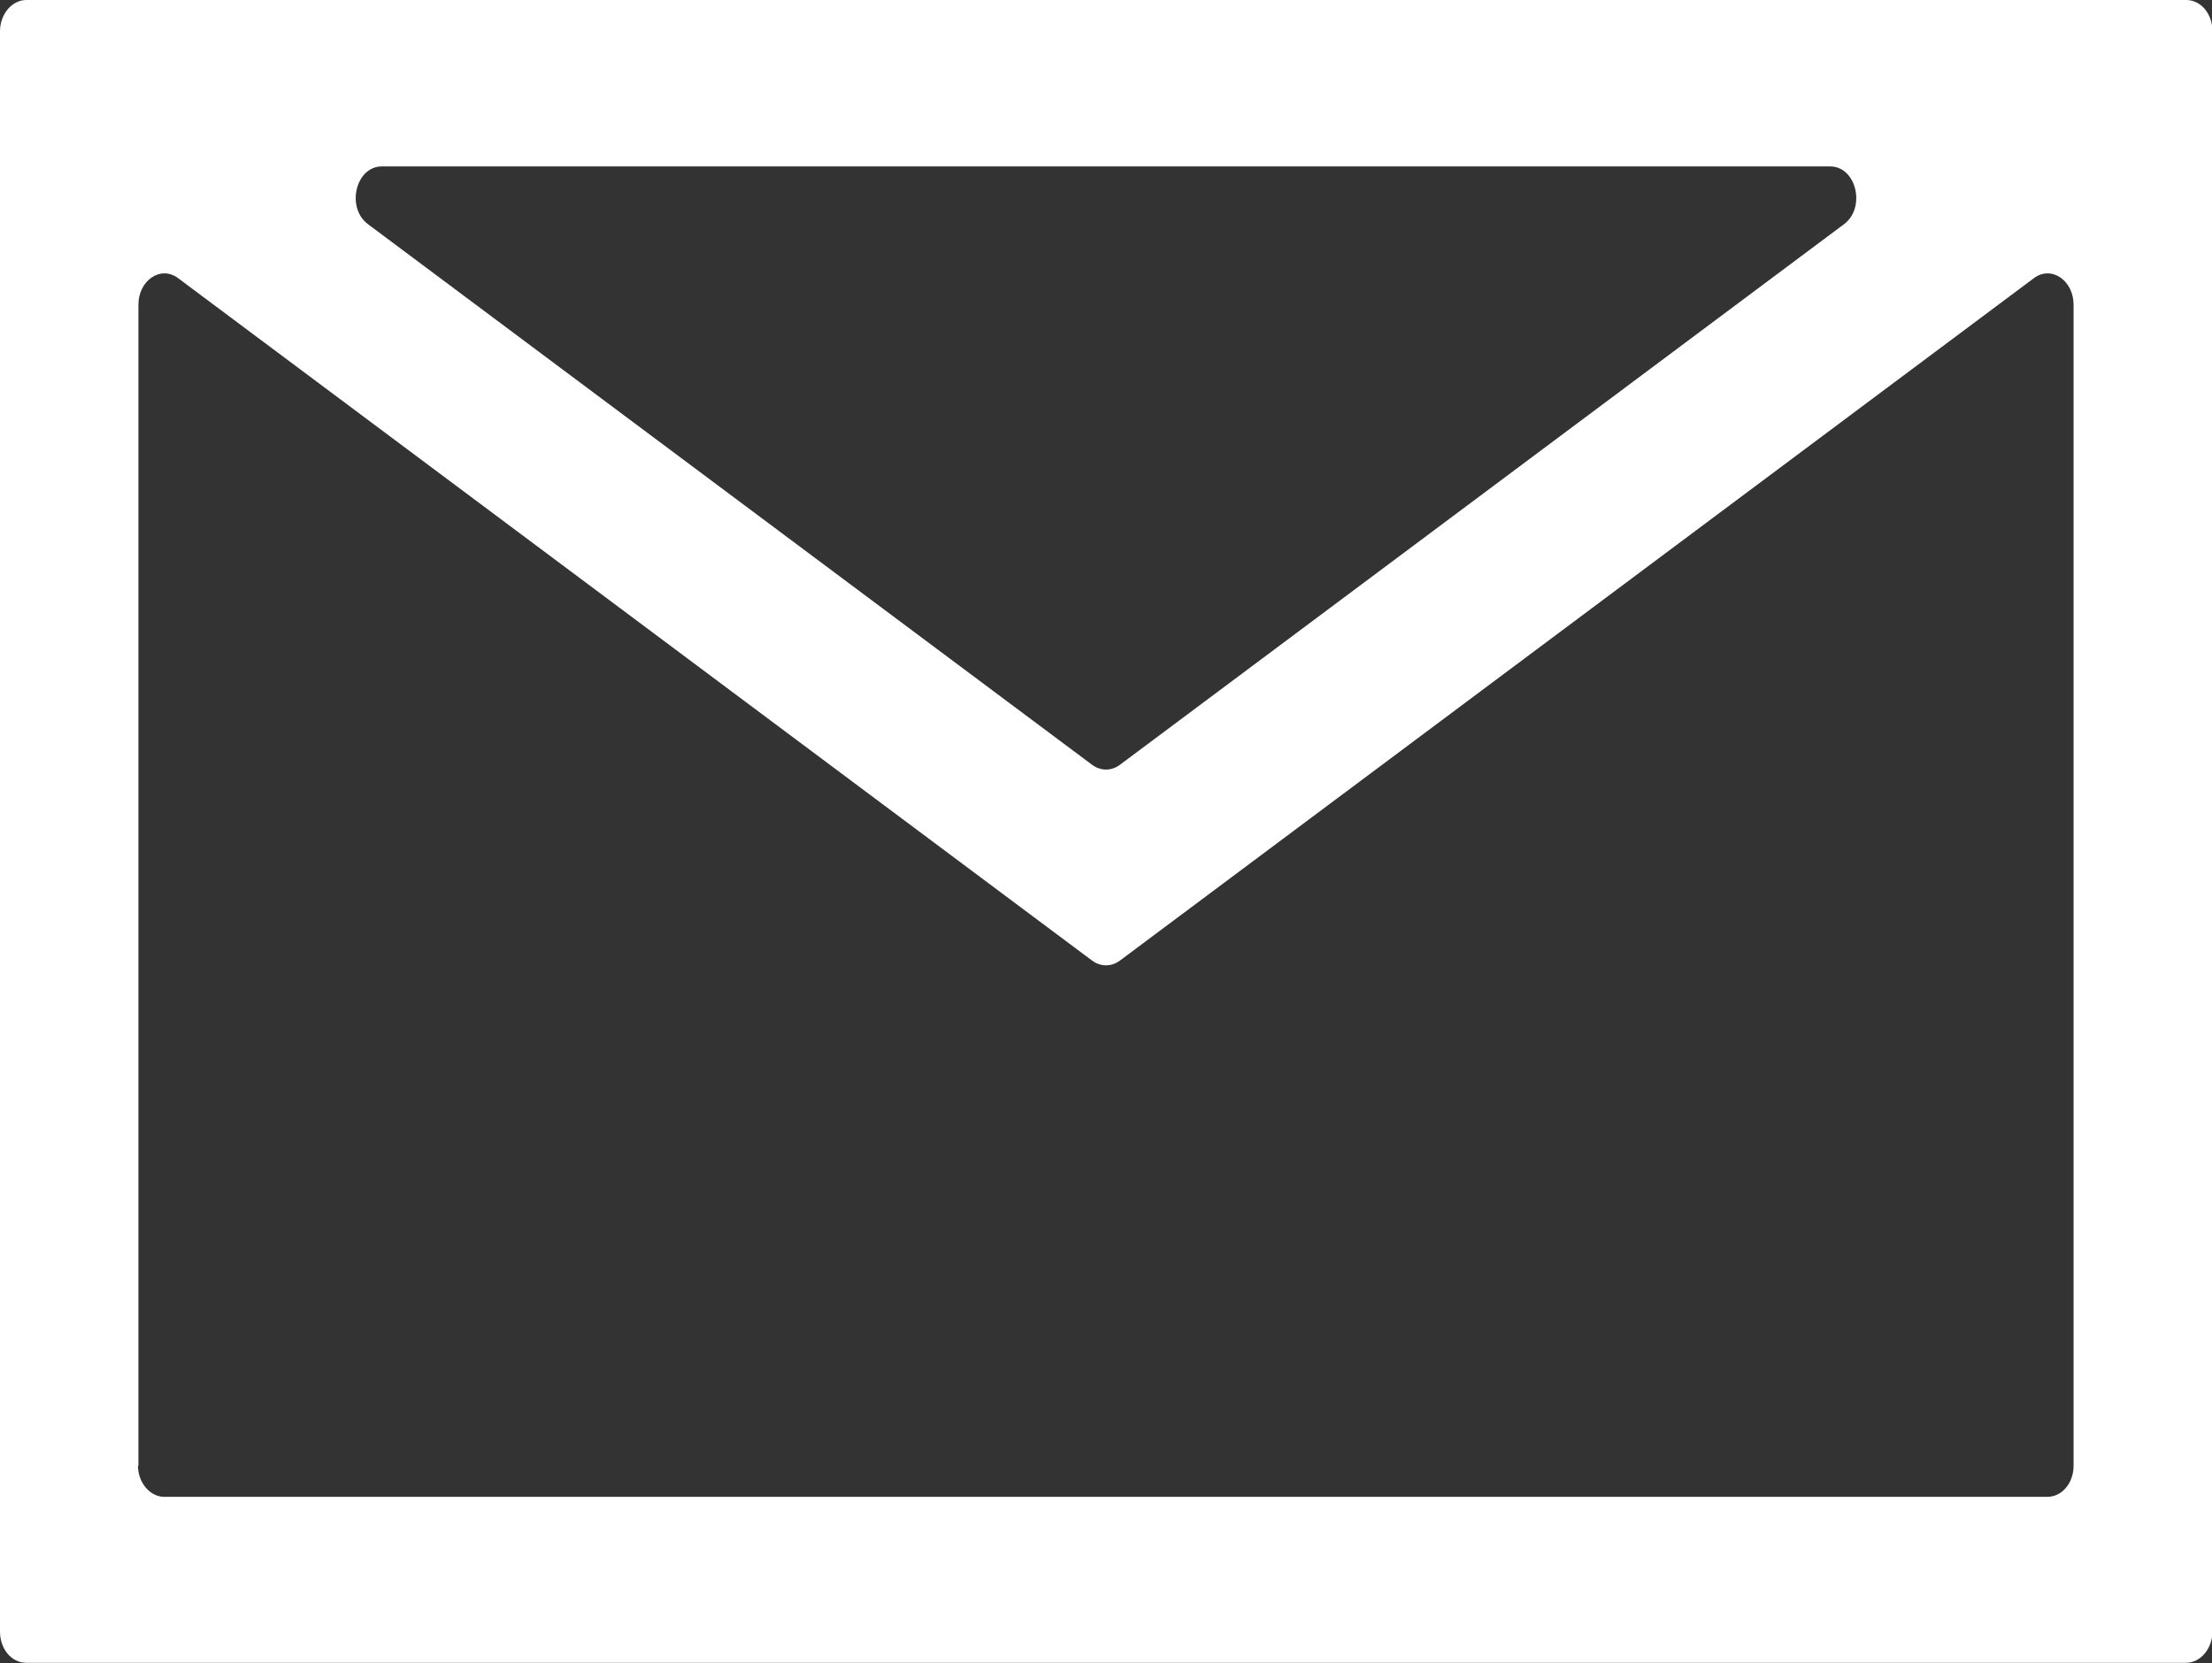 <?xml version="1.0" encoding="UTF-8"?>
<svg id="_レイヤー_2" data-name="レイヤー 2" xmlns="http://www.w3.org/2000/svg" viewBox="0 0 49.7 37.38">
  <rect x="0" y="0" width="49.7" height="37.38" fill="#333333" stroke="none"/>
  <defs>
    <style>
      .cls-1 {
        fill: #fff;
        stroke-width: 0px;
      }
    </style>
  </defs>
  <g id="_コンテンツ" data-name="コンテンツ">
    <path class="cls-1" d="M49.12,0H.59c-.32,0-.59.32-.59.7v35.97c0,.39.26.7.59.7h48.53c.32,0,.59-.32.59-.7V.7c0-.39-.26-.7-.59-.7ZM41.43,5.04l-16.27,12.15c-.19.14-.43.14-.62,0L8.27,5.04c-.5-.37-.28-1.3.31-1.3h32.54c.59,0,.81.93.31,1.3ZM3.11,32.94V6.85c0-.55.5-.89.89-.6l20.54,15.34c.19.14.43.14.62,0l20.54-15.34c.39-.29.89.05.89.6v26.09c0,.39-.26.7-.59.7H3.69c-.32,0-.59-.32-.59-.7Z"/>
  </g>
</svg>